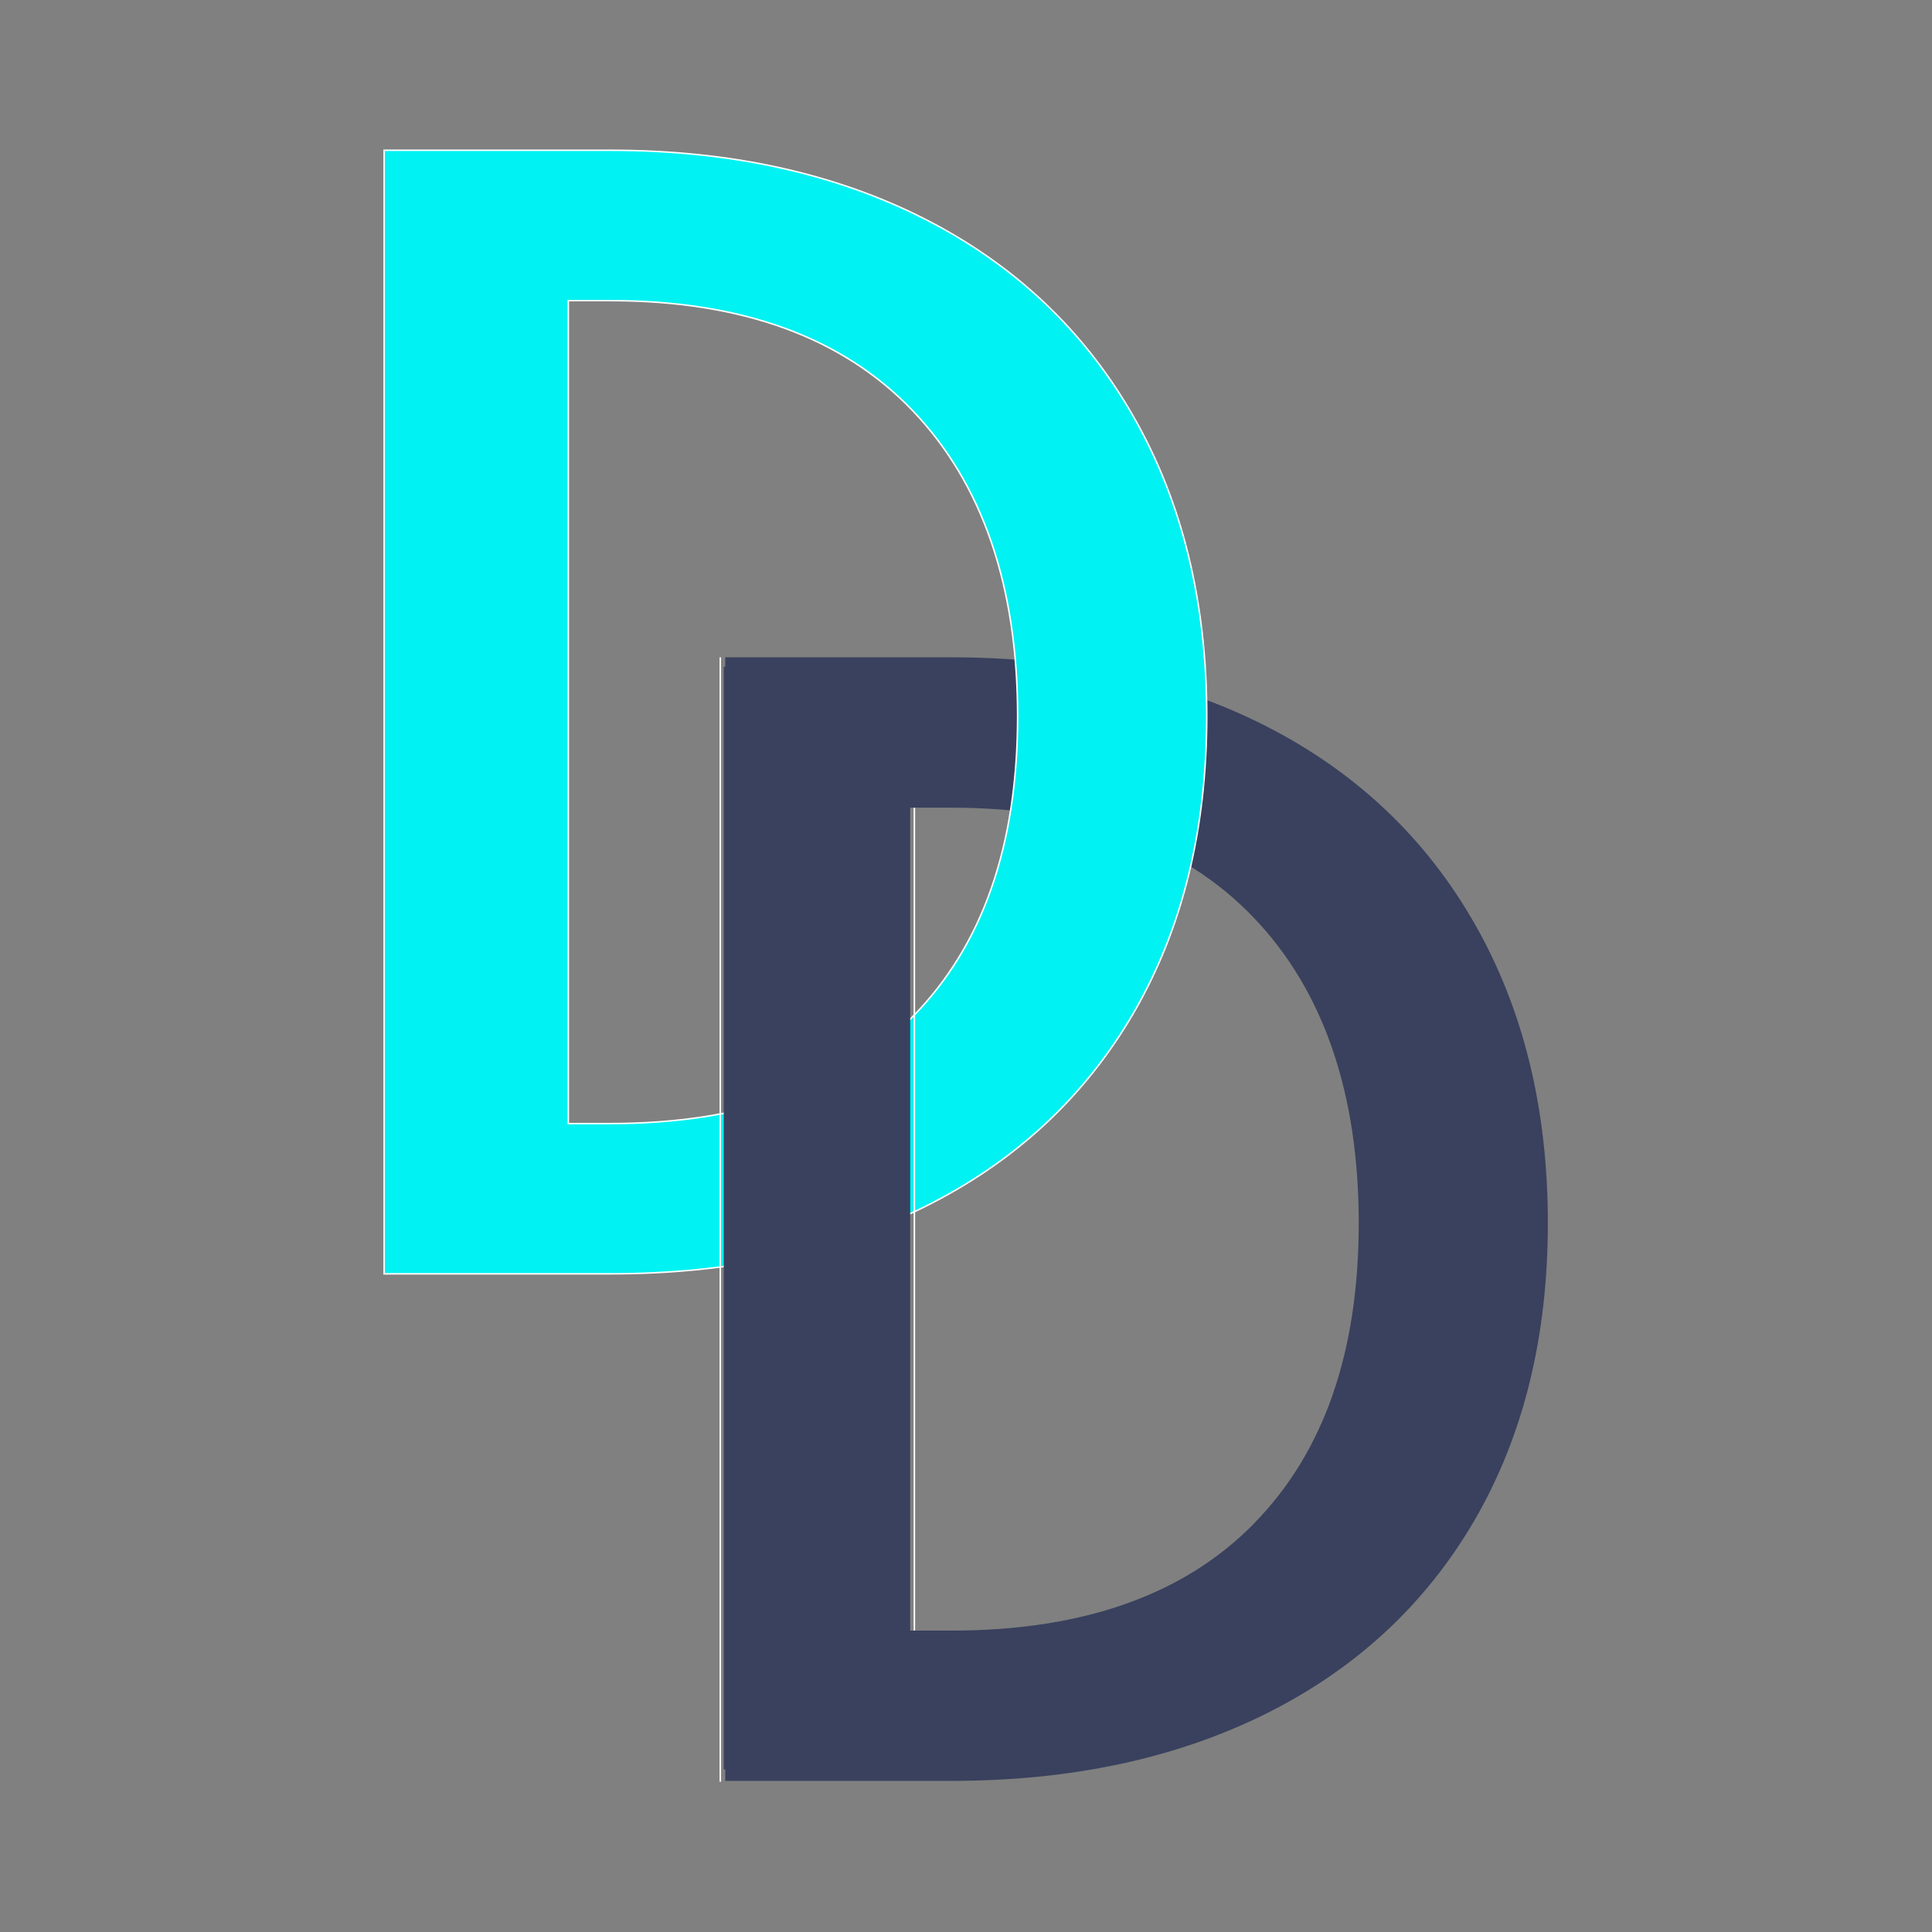 <?xml version="1.0" encoding="UTF-8"?><svg id="a" xmlns="http://www.w3.org/2000/svg" width="180" height="180" viewBox="0 0 180 180"><rect x="0" y="0" width="180" height="180" fill="#808080" stroke="none"/><defs><style>.c{fill:#00f2f2;}.c,.d,.e{stroke-miterlimit:10;stroke-width:.14px;}.c,.e{stroke:#fff;}.d{stroke:#39415e;}.d,.e,.f{fill:#39415e;}.f{stroke-width:0px;}</style></defs><g id="b"><path class="f" d="m117.93,67.64c8.38,4.27,14.86,10.39,19.43,18.37,4.57,7.98,6.85,17.3,6.85,27.94s-2.29,19.88-6.85,27.72c-4.57,7.83-11.05,13.83-19.43,18-8.39,4.17-18.15,6.25-29.3,6.25h-21.06V61.24h21.06c11.15,0,20.91,2.14,29.3,6.4Zm-1.13,74.33c6.53-6.63,9.79-15.97,9.79-28.02s-3.26-21.64-9.79-28.46c-6.53-6.83-15.92-10.24-28.17-10.24h-3.9v76.67h3.9c12.25,0,21.64-3.31,28.17-9.94Z"/><path class="c" d="m86.15,20.4c8.38,4.27,14.86,10.39,19.43,18.37,4.57,7.98,6.85,17.3,6.85,27.94s-2.29,19.88-6.85,27.72c-4.57,7.83-11.05,13.83-19.43,18-8.39,4.17-18.15,6.25-29.3,6.25h-21.06V14h21.06c11.15,0,20.91,2.14,29.3,6.4Zm-1.13,74.33c6.53-6.63,9.79-15.97,9.79-28.02s-3.26-21.64-9.79-28.46c-6.53-6.83-15.92-10.24-28.17-10.24h-3.9v76.67h3.9c12.25,0,21.64-3.31,28.17-9.94Z"/><path class="d" d="m84.75,164.78h-17.25V62.19h17.23v102.58Z"/><line class="e" x1="67.11" y1="166" x2="67.11" y2="61.24"/><line class="e" x1="85.19" y1="75.26" x2="85.19" y2="151.91"/></g></svg>